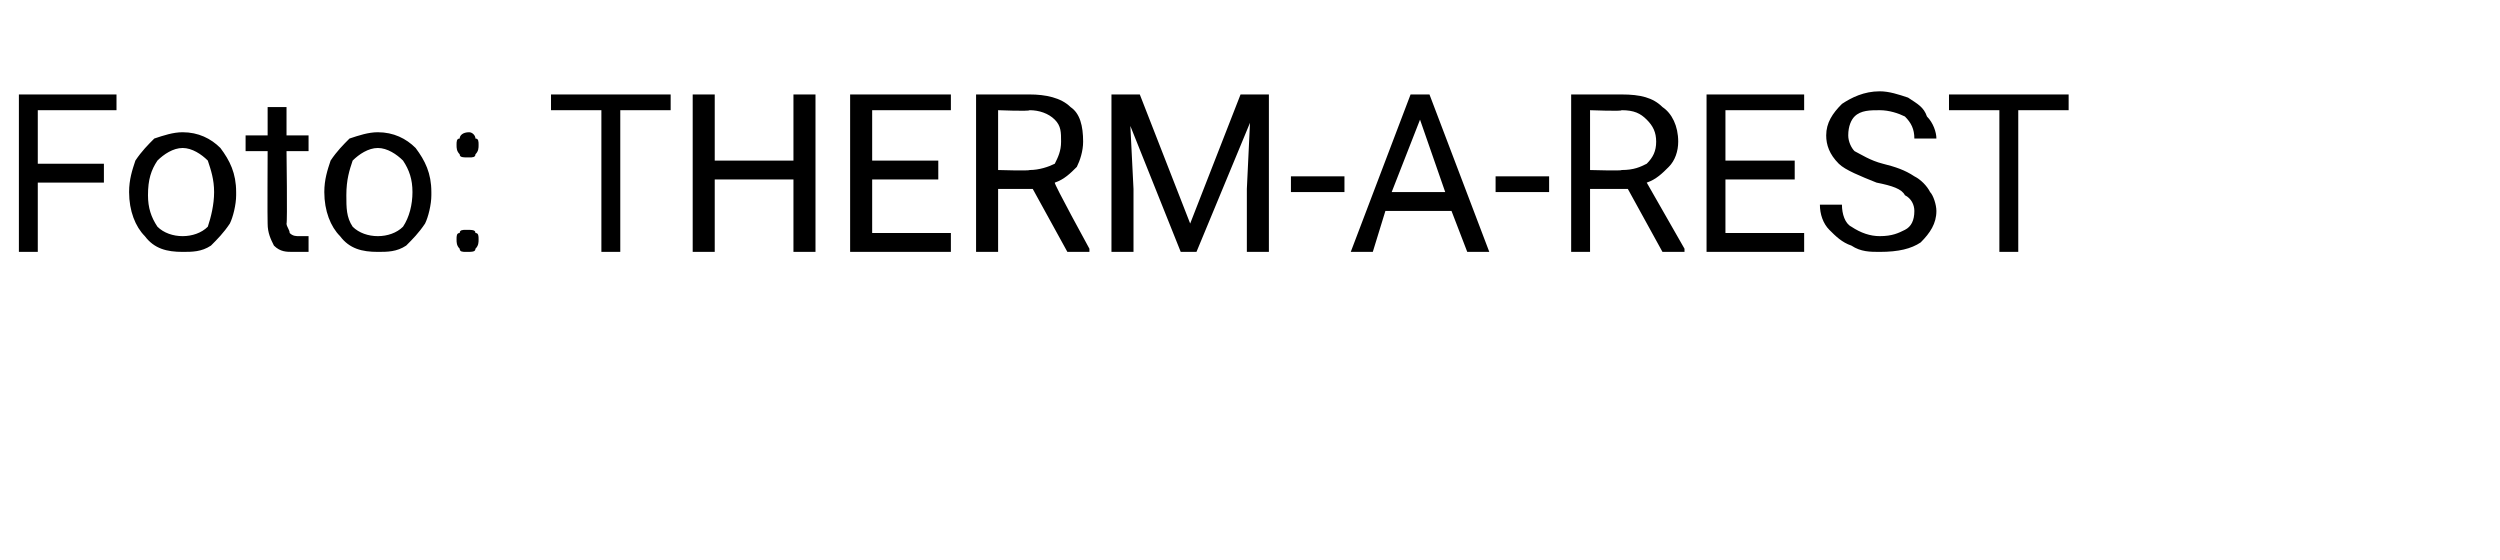 <?xml version="1.0" standalone="no"?><!DOCTYPE svg PUBLIC "-//W3C//DTD SVG 1.1//EN" "http://www.w3.org/Graphics/SVG/1.1/DTD/svg11.dtd"><svg xmlns="http://www.w3.org/2000/svg" version="1.1" width="79.4px" height="17.8px" viewBox="0 -3 79.4 17.8" style="top:-3px">  <desc>Foto: THERM A REST</desc>  <defs/>  <g id="Polygon179435">    <path d="M 3.3 2.8 L 1.2 2.8 L 1.2 5 L 0.6 5 L 0.6 0 L 3.7 0 L 3.7 0.5 L 1.2 0.5 L 1.2 2.2 L 3.3 2.2 L 3.3 2.8 Z M 4.1 3.1 C 4.1 2.7 4.2 2.4 4.3 2.1 C 4.5 1.8 4.7 1.6 4.9 1.4 C 5.2 1.3 5.5 1.2 5.8 1.2 C 6.3 1.2 6.7 1.4 7 1.7 C 7.3 2.1 7.5 2.5 7.5 3.1 C 7.5 3.1 7.5 3.2 7.5 3.2 C 7.5 3.5 7.4 3.9 7.3 4.1 C 7.1 4.4 6.9 4.6 6.7 4.8 C 6.4 5 6.1 5 5.8 5 C 5.3 5 4.9 4.9 4.6 4.5 C 4.3 4.2 4.1 3.7 4.1 3.1 C 4.1 3.1 4.1 3.1 4.1 3.1 Z M 4.7 3.2 C 4.7 3.6 4.8 3.9 5 4.2 C 5.2 4.4 5.5 4.5 5.8 4.5 C 6.1 4.5 6.4 4.4 6.6 4.2 C 6.7 3.9 6.8 3.5 6.8 3.1 C 6.8 2.7 6.7 2.4 6.6 2.1 C 6.4 1.9 6.1 1.7 5.8 1.7 C 5.5 1.7 5.2 1.9 5 2.1 C 4.8 2.4 4.7 2.7 4.7 3.2 Z M 9.1 0.4 L 9.1 1.3 L 9.8 1.3 L 9.8 1.8 L 9.1 1.8 C 9.1 1.8 9.13 4.06 9.1 4.1 C 9.1 4.2 9.2 4.3 9.2 4.4 C 9.3 4.5 9.4 4.5 9.5 4.5 C 9.6 4.5 9.7 4.5 9.8 4.5 C 9.8 4.5 9.8 5 9.8 5 C 9.7 5 9.5 5 9.3 5 C 9.1 5 8.9 5 8.7 4.8 C 8.6 4.6 8.5 4.4 8.5 4.1 C 8.49 4.06 8.5 1.8 8.5 1.8 L 7.8 1.8 L 7.8 1.3 L 8.5 1.3 L 8.5 0.4 L 9.1 0.4 Z M 10.3 3.1 C 10.3 2.7 10.4 2.4 10.5 2.1 C 10.7 1.8 10.9 1.6 11.1 1.4 C 11.4 1.3 11.7 1.2 12 1.2 C 12.5 1.2 12.9 1.4 13.2 1.7 C 13.5 2.1 13.7 2.5 13.7 3.1 C 13.7 3.1 13.7 3.2 13.7 3.2 C 13.7 3.5 13.6 3.9 13.5 4.1 C 13.3 4.4 13.1 4.6 12.9 4.8 C 12.6 5 12.3 5 12 5 C 11.5 5 11.1 4.9 10.8 4.5 C 10.5 4.2 10.3 3.7 10.3 3.1 C 10.3 3.1 10.3 3.1 10.3 3.1 Z M 11 3.2 C 11 3.6 11 3.9 11.2 4.2 C 11.4 4.4 11.7 4.5 12 4.5 C 12.3 4.5 12.6 4.4 12.8 4.2 C 13 3.9 13.1 3.5 13.1 3.1 C 13.1 2.7 13 2.4 12.8 2.1 C 12.6 1.9 12.3 1.7 12 1.7 C 11.7 1.7 11.4 1.9 11.2 2.1 C 11.1 2.4 11 2.7 11 3.2 Z M 14.5 4.6 C 14.5 4.5 14.5 4.4 14.6 4.4 C 14.6 4.3 14.7 4.3 14.8 4.3 C 15 4.3 15.1 4.3 15.1 4.4 C 15.2 4.4 15.2 4.5 15.2 4.6 C 15.2 4.7 15.2 4.8 15.1 4.9 C 15.1 5 15 5 14.8 5 C 14.7 5 14.6 5 14.6 4.9 C 14.5 4.8 14.5 4.7 14.5 4.6 Z M 14.5 1.6 C 14.5 1.5 14.5 1.4 14.6 1.4 C 14.6 1.3 14.7 1.2 14.9 1.2 C 15 1.2 15.1 1.3 15.1 1.4 C 15.2 1.4 15.2 1.5 15.2 1.6 C 15.2 1.7 15.2 1.8 15.1 1.9 C 15.1 2 15 2 14.9 2 C 14.7 2 14.6 2 14.6 1.9 C 14.5 1.8 14.5 1.7 14.5 1.6 Z M 21.3 0.5 L 19.7 0.5 L 19.7 5 L 19.1 5 L 19.1 0.5 L 17.5 0.5 L 17.5 0 L 21.3 0 L 21.3 0.5 Z M 25.9 5 L 25.2 5 L 25.2 2.7 L 22.7 2.7 L 22.7 5 L 22 5 L 22 0 L 22.7 0 L 22.7 2.1 L 25.2 2.1 L 25.2 0 L 25.9 0 L 25.9 5 Z M 29.8 2.7 L 27.7 2.7 L 27.7 4.4 L 30.2 4.4 L 30.2 5 L 27 5 L 27 0 L 30.2 0 L 30.2 0.5 L 27.7 0.5 L 27.7 2.1 L 29.8 2.1 L 29.8 2.7 Z M 32.8 3 L 31.7 3 L 31.7 5 L 31 5 L 31 0 C 31 0 32.66 0 32.7 0 C 33.2 0 33.7 0.1 34 0.4 C 34.3 0.6 34.4 1 34.4 1.5 C 34.4 1.8 34.3 2.1 34.2 2.3 C 34 2.5 33.8 2.7 33.5 2.8 C 33.46 2.82 34.6 4.9 34.6 4.9 L 34.6 5 L 33.9 5 L 32.8 3 Z M 31.7 2.4 C 31.7 2.4 32.68 2.43 32.7 2.4 C 33 2.4 33.3 2.3 33.5 2.2 C 33.6 2 33.7 1.8 33.7 1.5 C 33.7 1.2 33.7 1 33.5 0.8 C 33.3 0.6 33 0.5 32.7 0.5 C 32.68 0.54 31.7 0.5 31.7 0.5 L 31.7 2.4 Z M 36.2 0 L 37.8 4.1 L 39.4 0 L 40.3 0 L 40.3 5 L 39.6 5 L 39.6 3 L 39.7 0.9 L 38 5 L 37.5 5 L 35.9 1 L 36 3 L 36 5 L 35.3 5 L 35.3 0 L 36.2 0 Z M 42.7 3.1 L 41 3.1 L 41 2.6 L 42.7 2.6 L 42.7 3.1 Z M 46.1 3.7 L 44 3.7 L 43.6 5 L 42.9 5 L 44.8 0 L 45.4 0 L 47.3 5 L 46.6 5 L 46.1 3.7 Z M 44.2 3.1 L 45.9 3.1 L 45.1 0.8 L 44.2 3.1 Z M 49.2 3.1 L 47.5 3.1 L 47.5 2.6 L 49.2 2.6 L 49.2 3.1 Z M 51.7 3 L 50.5 3 L 50.5 5 L 49.9 5 L 49.9 0 C 49.9 0 51.51 0 51.5 0 C 52.1 0 52.5 0.1 52.8 0.4 C 53.1 0.6 53.3 1 53.3 1.5 C 53.3 1.8 53.2 2.1 53 2.3 C 52.8 2.5 52.6 2.7 52.3 2.8 C 52.31 2.82 53.5 4.9 53.5 4.9 L 53.5 5 L 52.8 5 L 51.7 3 Z M 50.5 2.4 C 50.5 2.4 51.53 2.43 51.5 2.4 C 51.9 2.4 52.1 2.3 52.3 2.2 C 52.5 2 52.6 1.8 52.6 1.5 C 52.6 1.2 52.5 1 52.3 0.8 C 52.1 0.6 51.9 0.5 51.5 0.5 C 51.53 0.54 50.5 0.5 50.5 0.5 L 50.5 2.4 Z M 57 2.7 L 54.8 2.7 L 54.8 4.4 L 57.3 4.4 L 57.3 5 L 54.2 5 L 54.2 0 L 57.3 0 L 57.3 0.5 L 54.8 0.5 L 54.8 2.1 L 57 2.1 L 57 2.7 Z M 59.6 2.8 C 59.1 2.6 58.6 2.4 58.4 2.2 C 58.1 1.9 58 1.6 58 1.3 C 58 0.9 58.2 0.6 58.5 0.3 C 58.8 0.1 59.2 -0.1 59.7 -0.1 C 60 -0.1 60.3 0 60.6 0.1 C 60.9 0.3 61.1 0.4 61.2 0.7 C 61.4 0.9 61.5 1.2 61.5 1.4 C 61.5 1.4 60.8 1.4 60.8 1.4 C 60.8 1.1 60.7 0.9 60.5 0.7 C 60.3 0.6 60 0.5 59.7 0.5 C 59.4 0.5 59.1 0.5 58.9 0.7 C 58.8 0.8 58.7 1 58.7 1.3 C 58.7 1.5 58.8 1.7 58.9 1.8 C 59.1 1.9 59.4 2.1 59.8 2.2 C 60.2 2.3 60.5 2.4 60.8 2.6 C 61 2.7 61.2 2.9 61.3 3.1 C 61.4 3.2 61.5 3.5 61.5 3.7 C 61.5 4.1 61.3 4.4 61 4.7 C 60.7 4.9 60.3 5 59.7 5 C 59.4 5 59.1 5 58.8 4.8 C 58.5 4.7 58.3 4.5 58.1 4.3 C 57.9 4.1 57.8 3.8 57.8 3.5 C 57.8 3.5 58.5 3.5 58.5 3.5 C 58.5 3.8 58.6 4.1 58.8 4.2 C 59.1 4.4 59.4 4.5 59.7 4.5 C 60.1 4.5 60.3 4.4 60.5 4.3 C 60.7 4.2 60.8 4 60.8 3.7 C 60.8 3.5 60.7 3.3 60.5 3.2 C 60.4 3 60.1 2.9 59.6 2.8 Z M 65.7 0.5 L 64.1 0.5 L 64.1 5 L 63.5 5 L 63.5 0.5 L 61.9 0.5 L 61.9 0 L 65.7 0 L 65.7 0.5 Z " stroke="none" fill="#000"/>  </g></svg>
